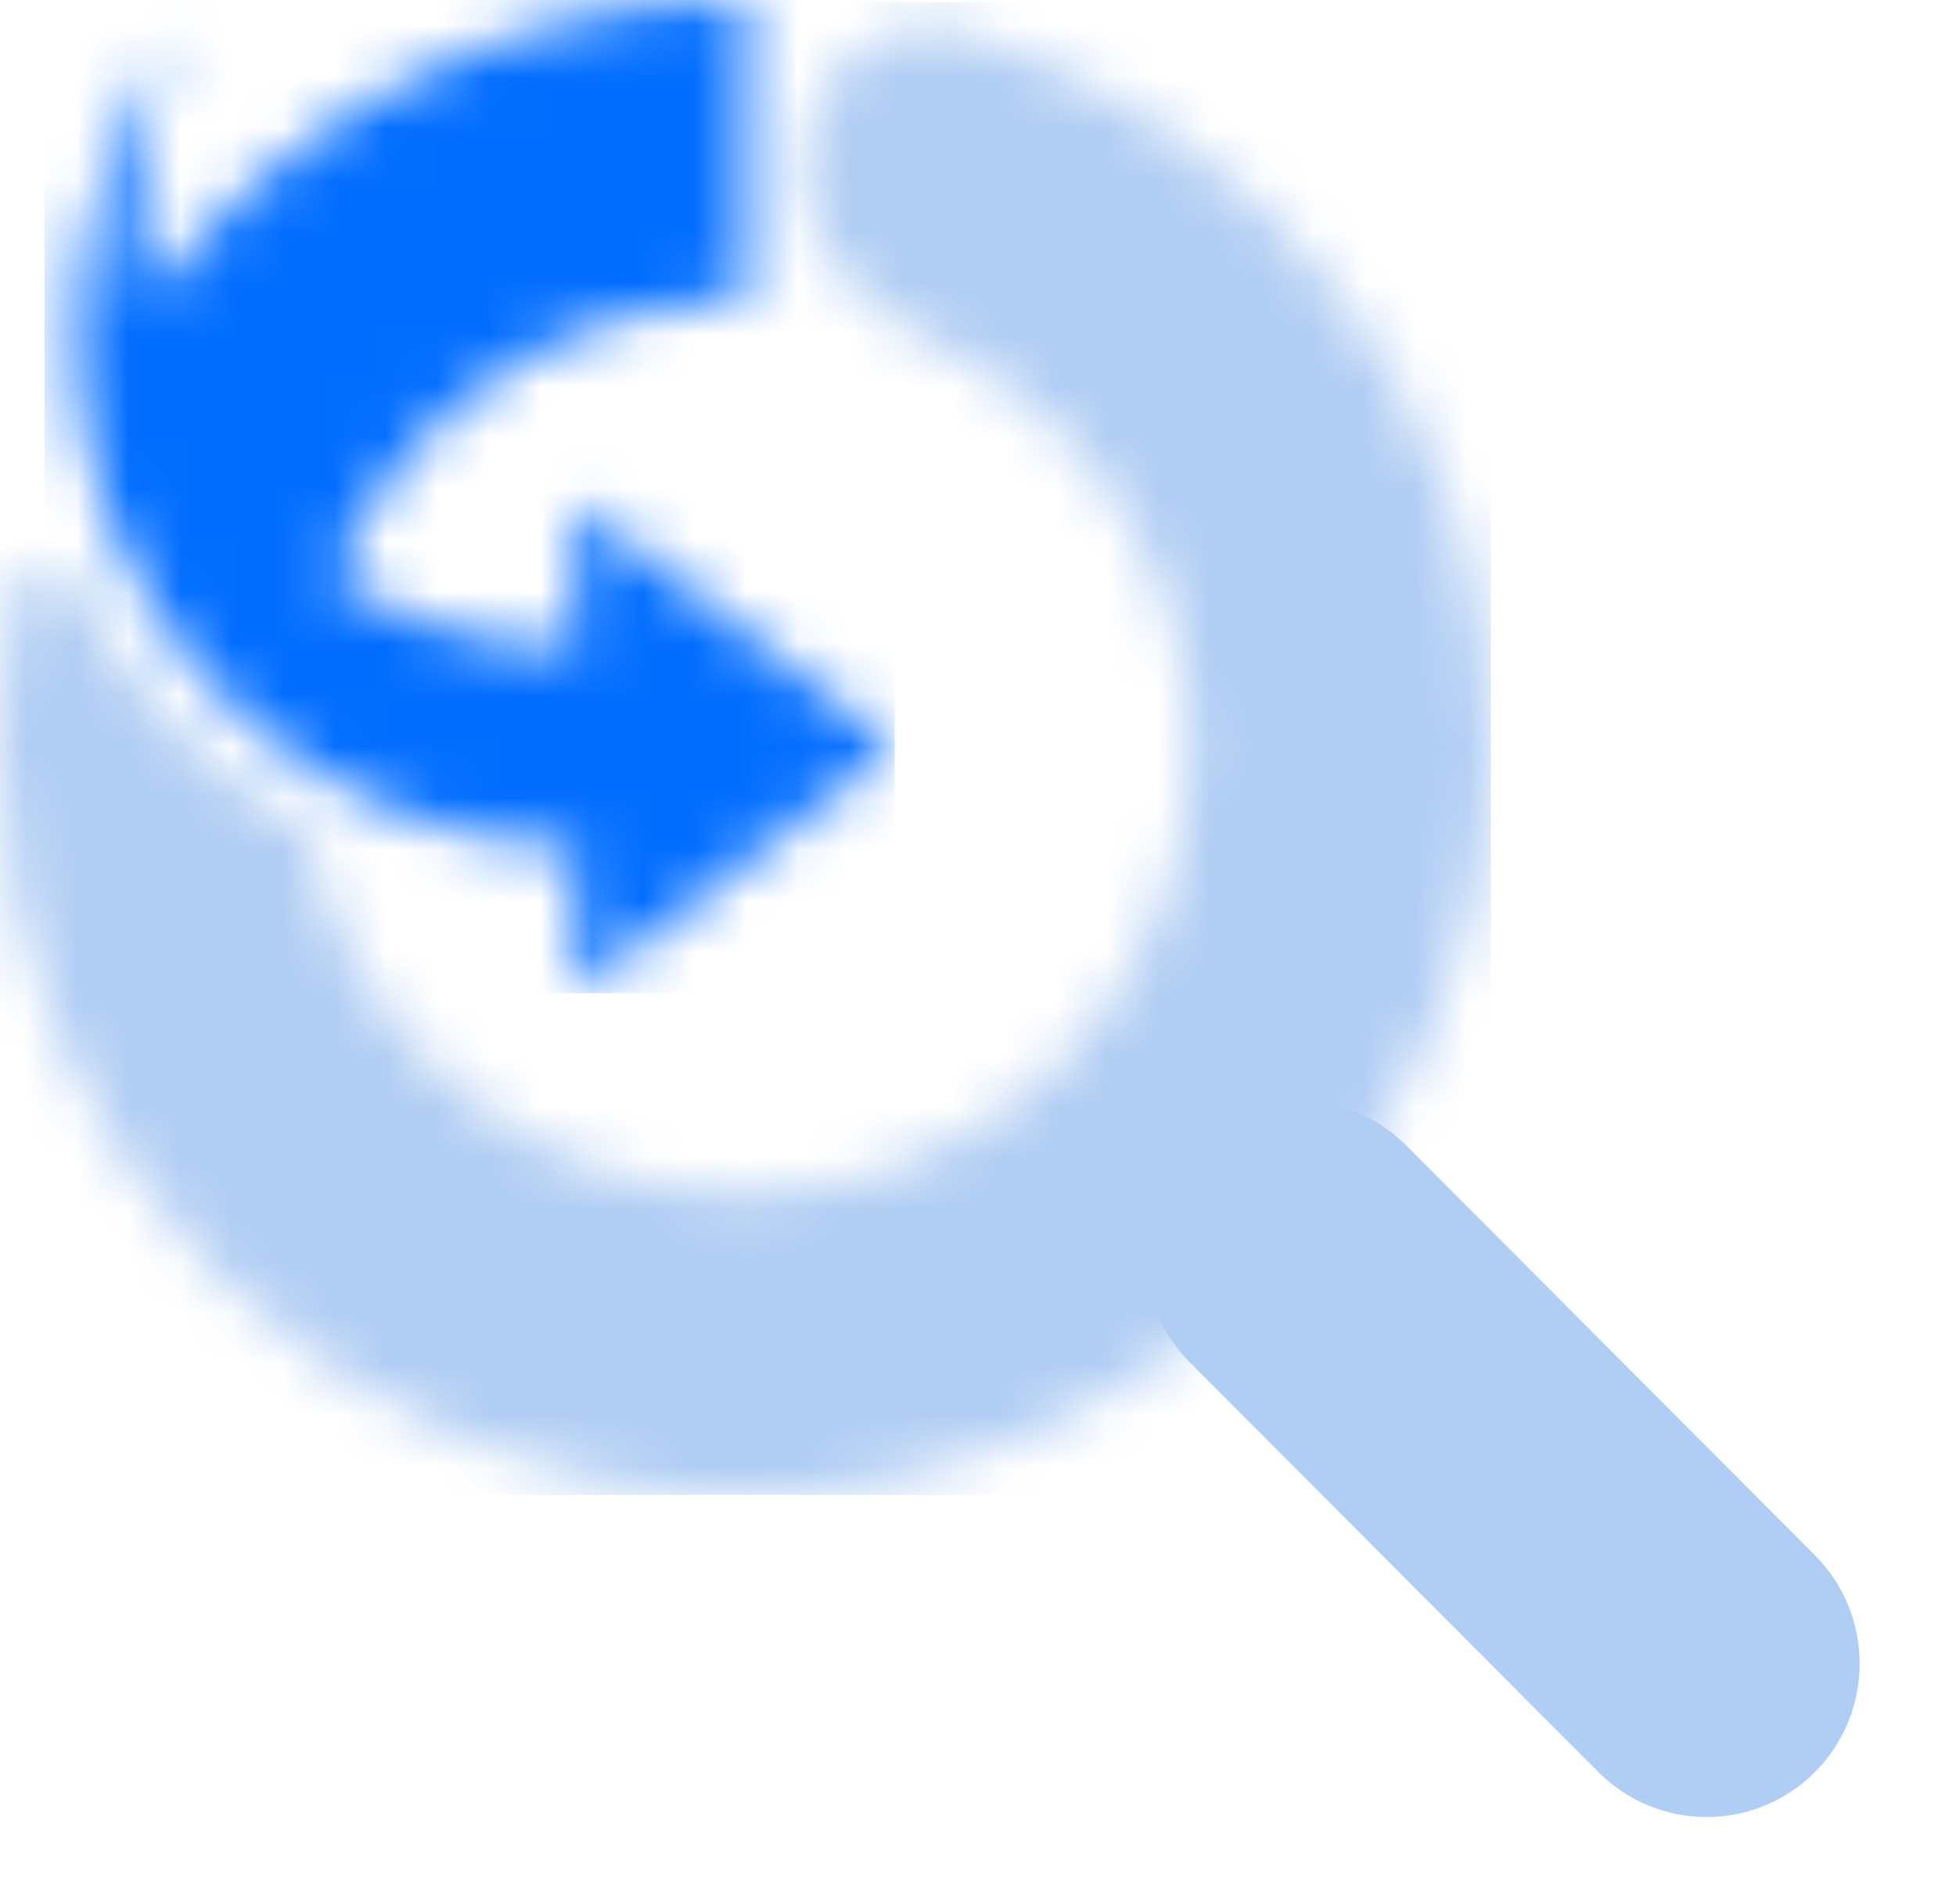 <svg width="38" height="37" viewBox="0 0 38 37" fill="none" xmlns="http://www.w3.org/2000/svg">
<mask id="mask0_84_2135" style="mask-type:luminance" maskUnits="userSpaceOnUse" x="1" y="0" width="17" height="20">
<path d="M14.482 5.839V0C9.725 0 5.503 2.302 2.864 5.854C2.511 4.124 2.705 2.298 3.465 0.646C1.24 3.614 0.863 7.582 2.488 10.918C4.115 14.254 7.468 16.394 11.171 16.458V19.298L17.381 14.524L11.171 9.749V12.589C9.478 12.606 7.849 12.11 6.477 11.205C6.526 11.086 6.578 10.967 6.633 10.85C8.042 7.822 11.088 5.839 14.482 5.839" fill="white"/>
</mask>
<g mask="url(#mask0_84_2135)">
<path d="M17.382 0H0.863V19.298H17.382V0Z" fill="#036EFF"/>
</g>
<mask id="mask1_84_2135" style="mask-type:luminance" maskUnits="userSpaceOnUse" x="0" y="0" width="29" height="30">
<path d="M5.972 16.136C6.726 20.162 10.248 23.207 14.482 23.207C19.264 23.207 23.141 19.319 23.141 14.523C23.141 11.021 21.074 8.004 18.098 6.63C16.727 5.998 15.567 4.775 15.567 3.265C15.567 1.524 17.066 0.124 18.73 0.636C24.655 2.456 28.963 7.985 28.963 14.523C28.963 22.177 22.48 29.046 14.482 29.046C6.484 29.046 0 22.544 0 14.523C0 13.469 0.112 12.442 0.325 11.452C0.449 10.876 1.255 10.868 1.513 11.396C2.505 13.431 4.076 15.065 5.972 16.136" fill="white"/>
</mask>
<g mask="url(#mask1_84_2135)">
<path d="M28.964 0.041H0V29.046H28.964V0.041Z" fill="#B0CDF3"/>
</g>
<path d="M35.258 30.219L27.324 22.263C26.163 21.099 24.281 21.099 23.121 22.263C21.96 23.427 21.96 25.314 23.121 26.478L31.054 34.434C32.215 35.598 34.097 35.598 35.258 34.434C36.418 33.27 36.418 31.383 35.258 30.219Z" fill="#B0CDF3"/>
<path d="M24.127 21.092L21.959 23.265L31.269 32.601L33.436 30.427L24.127 21.092Z" fill="#B0CDF3"/>
</svg>
